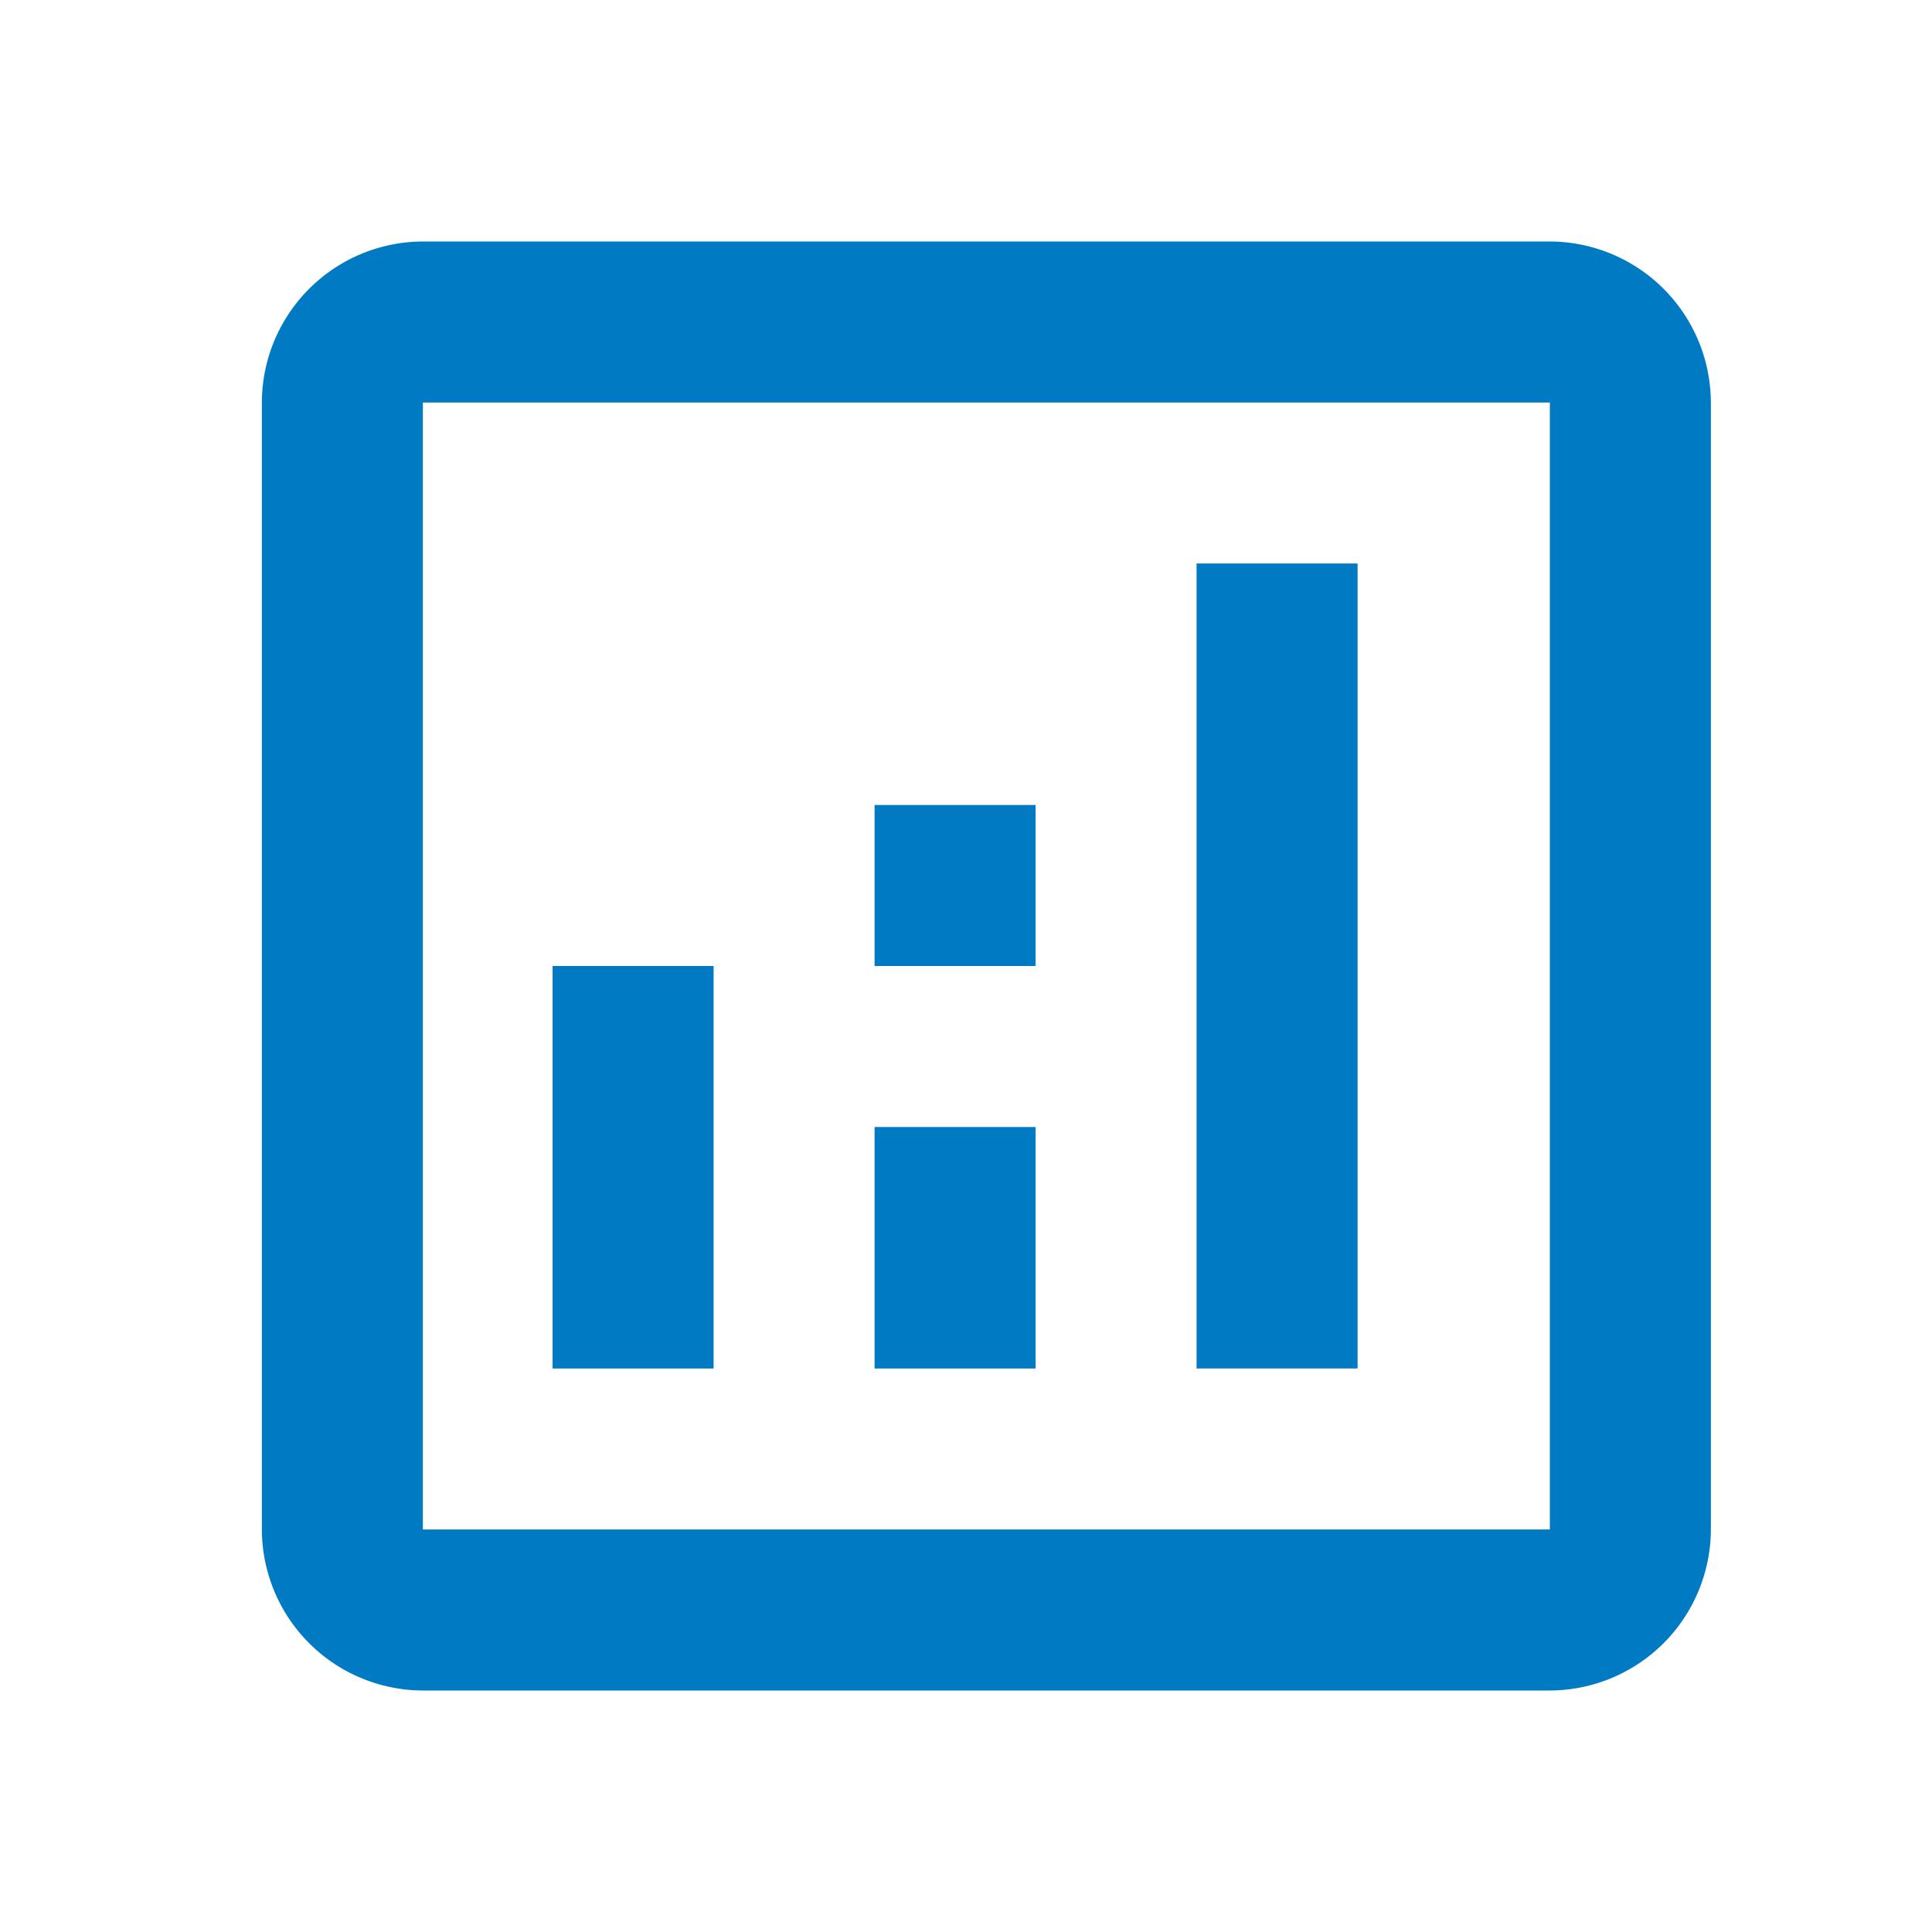 <svg xmlns="http://www.w3.org/2000/svg" width="50" height="50" viewBox="0 0 50 50">
  <g id="Indicadores" transform="translate(-0.283)">
    <rect id="Rectangle_278" data-name="Rectangle 278" width="50" height="50" transform="translate(0.283)" fill="none"/>
    <g id="Group_918" data-name="Group 918" transform="translate(7.06 6.25)">
      <path id="Path_5632" data-name="Path 5632" d="M36.333,3H7.167A4.179,4.179,0,0,0,3,7.167V36.333A4.179,4.179,0,0,0,7.167,40.5H36.333A4.179,4.179,0,0,0,40.5,36.333V7.167A4.179,4.179,0,0,0,36.333,3Zm0,33.333H7.167V7.167H36.333Z" transform="translate(-3 -3)" fill="#007ac2"/>
      <rect id="Rectangle_279" data-name="Rectangle 279" width="4.167" height="10.417" transform="translate(7.524 18.75)" fill="#007ac2"/>
      <rect id="Rectangle_280" data-name="Rectangle 280" width="4.167" height="20.833" transform="translate(24.19 8.333)" fill="#007ac2"/>
      <rect id="Rectangle_281" data-name="Rectangle 281" width="4.167" height="6.25" transform="translate(15.857 22.917)" fill="#007ac2"/>
      <rect id="Rectangle_282" data-name="Rectangle 282" width="4.167" height="4.167" transform="translate(15.857 14.583)" fill="#007ac2"/>
    </g>
  </g>
</svg>

